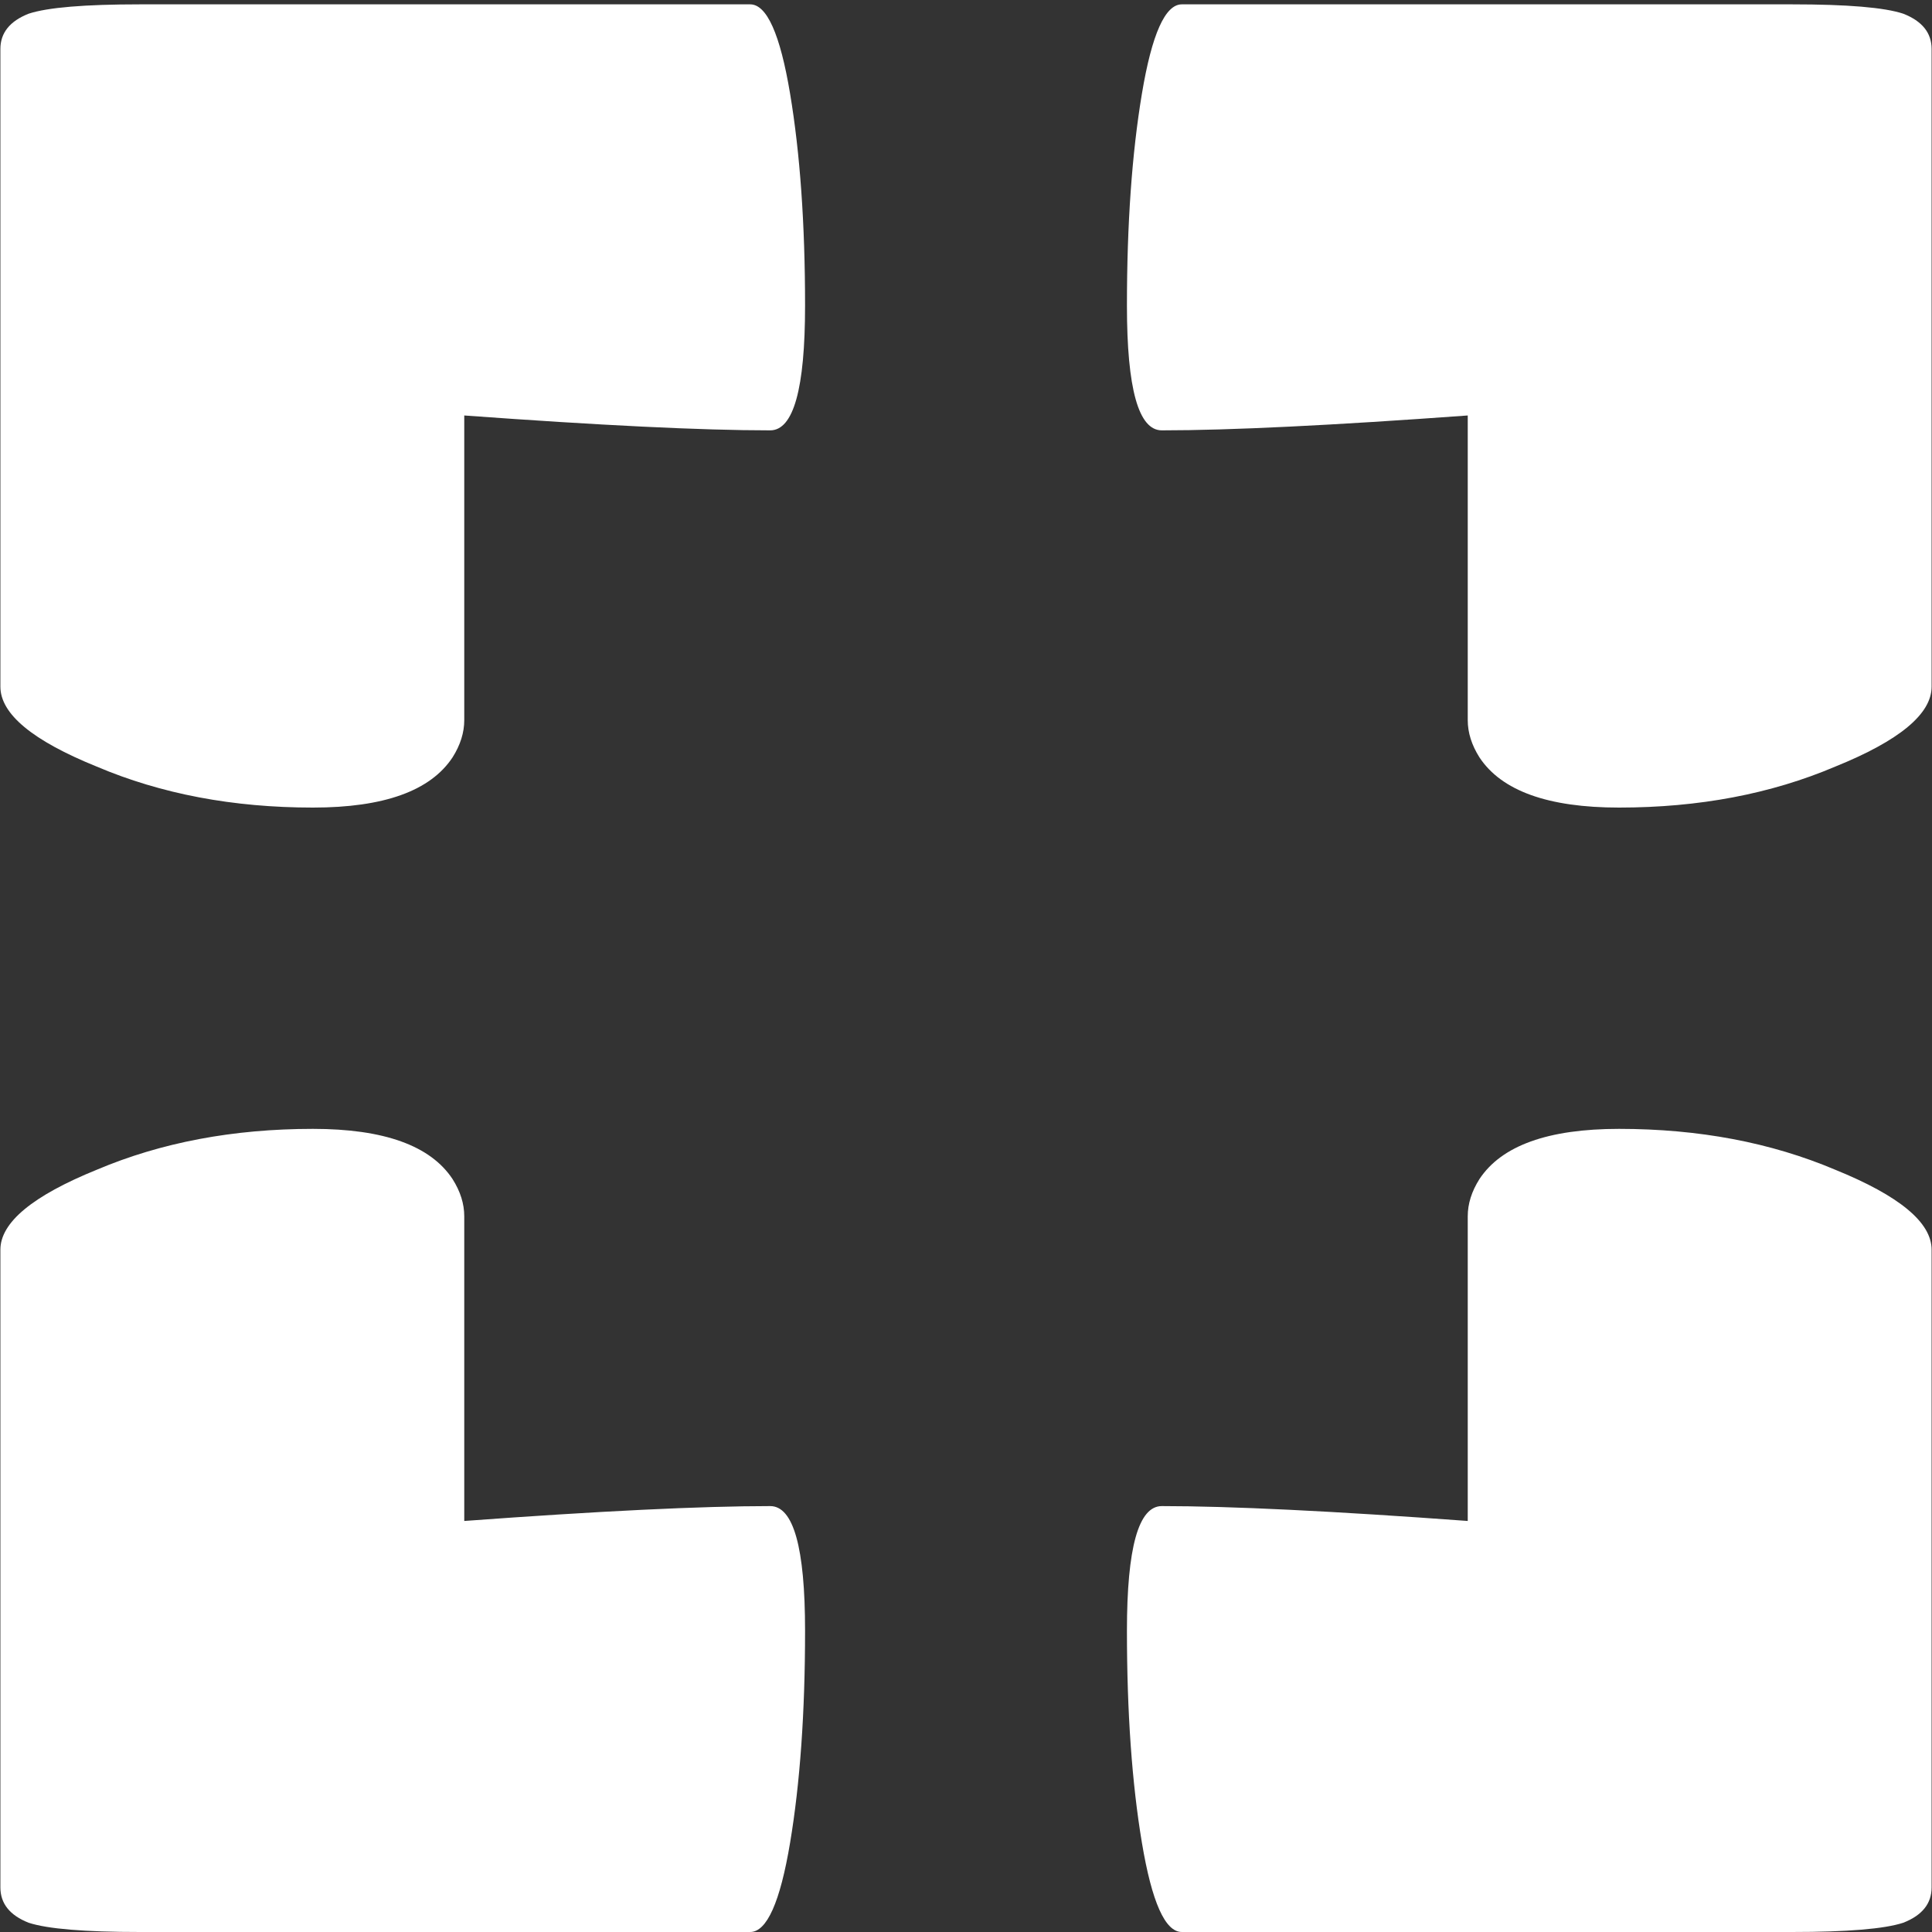 <svg width="20" height="20" viewBox="0 0 20 20" fill="none" xmlns="http://www.w3.org/2000/svg">
<rect x="0" y="0" width="20" height="20" fill="#333333" stroke="none"/>
<path d="M1.45 20C0.876 20 0.492 19.968 0.296 19.904C0.101 19.827 0.004 19.705 0.004 19.538V12.937C0.004 12.655 0.337 12.379 1.002 12.109C1.668 11.827 2.413 11.686 3.24 11.686C3.974 11.686 4.456 11.859 4.685 12.206C4.766 12.334 4.806 12.462 4.806 12.591V15.745C6.206 15.642 7.261 15.591 7.973 15.591C8.214 15.591 8.334 16.021 8.334 16.881C8.334 17.728 8.282 18.46 8.179 19.076C8.076 19.692 7.938 20 7.766 20H1.45Z" fill="white"/>
<path d="M1.45 0.045C0.876 0.045 0.492 0.077 0.296 0.142C0.101 0.219 0.004 0.341 0.004 0.507V7.108C0.004 7.391 0.337 7.667 1.002 7.936C1.668 8.219 2.413 8.36 3.24 8.36C3.974 8.36 4.456 8.187 4.685 7.84C4.766 7.712 4.806 7.583 4.806 7.455V4.301C6.206 4.403 7.261 4.455 7.973 4.455C8.214 4.455 8.334 4.025 8.334 3.165C8.334 2.317 8.282 1.586 8.179 0.97C8.076 0.353 7.938 0.045 7.766 0.045H1.45Z" fill="white"/>
<path d="M18.55 20C19.124 20 19.508 19.968 19.703 19.904C19.899 19.827 19.996 19.705 19.996 19.538V12.937C19.996 12.655 19.663 12.379 18.998 12.109C18.332 11.827 17.587 11.686 16.76 11.686C16.026 11.686 15.544 11.859 15.315 12.206C15.234 12.334 15.194 12.462 15.194 12.591V15.745C13.794 15.642 12.739 15.591 12.027 15.591C11.786 15.591 11.666 16.021 11.666 16.881C11.666 17.728 11.718 18.46 11.821 19.076C11.924 19.692 12.062 20 12.234 20H18.55Z" fill="white"/>
<path d="M18.55 0.045C19.124 0.045 19.508 0.077 19.703 0.142C19.899 0.219 19.996 0.341 19.996 0.507V7.108C19.996 7.391 19.663 7.667 18.998 7.936C18.332 8.219 17.587 8.36 16.76 8.36C16.026 8.36 15.544 8.187 15.315 7.84C15.234 7.712 15.194 7.583 15.194 7.455V4.301C13.794 4.403 12.739 4.455 12.027 4.455C11.786 4.455 11.666 4.025 11.666 3.165C11.666 2.317 11.718 1.586 11.821 0.97C11.924 0.353 12.062 0.045 12.234 0.045H18.55Z" fill="white"/>
</svg>
